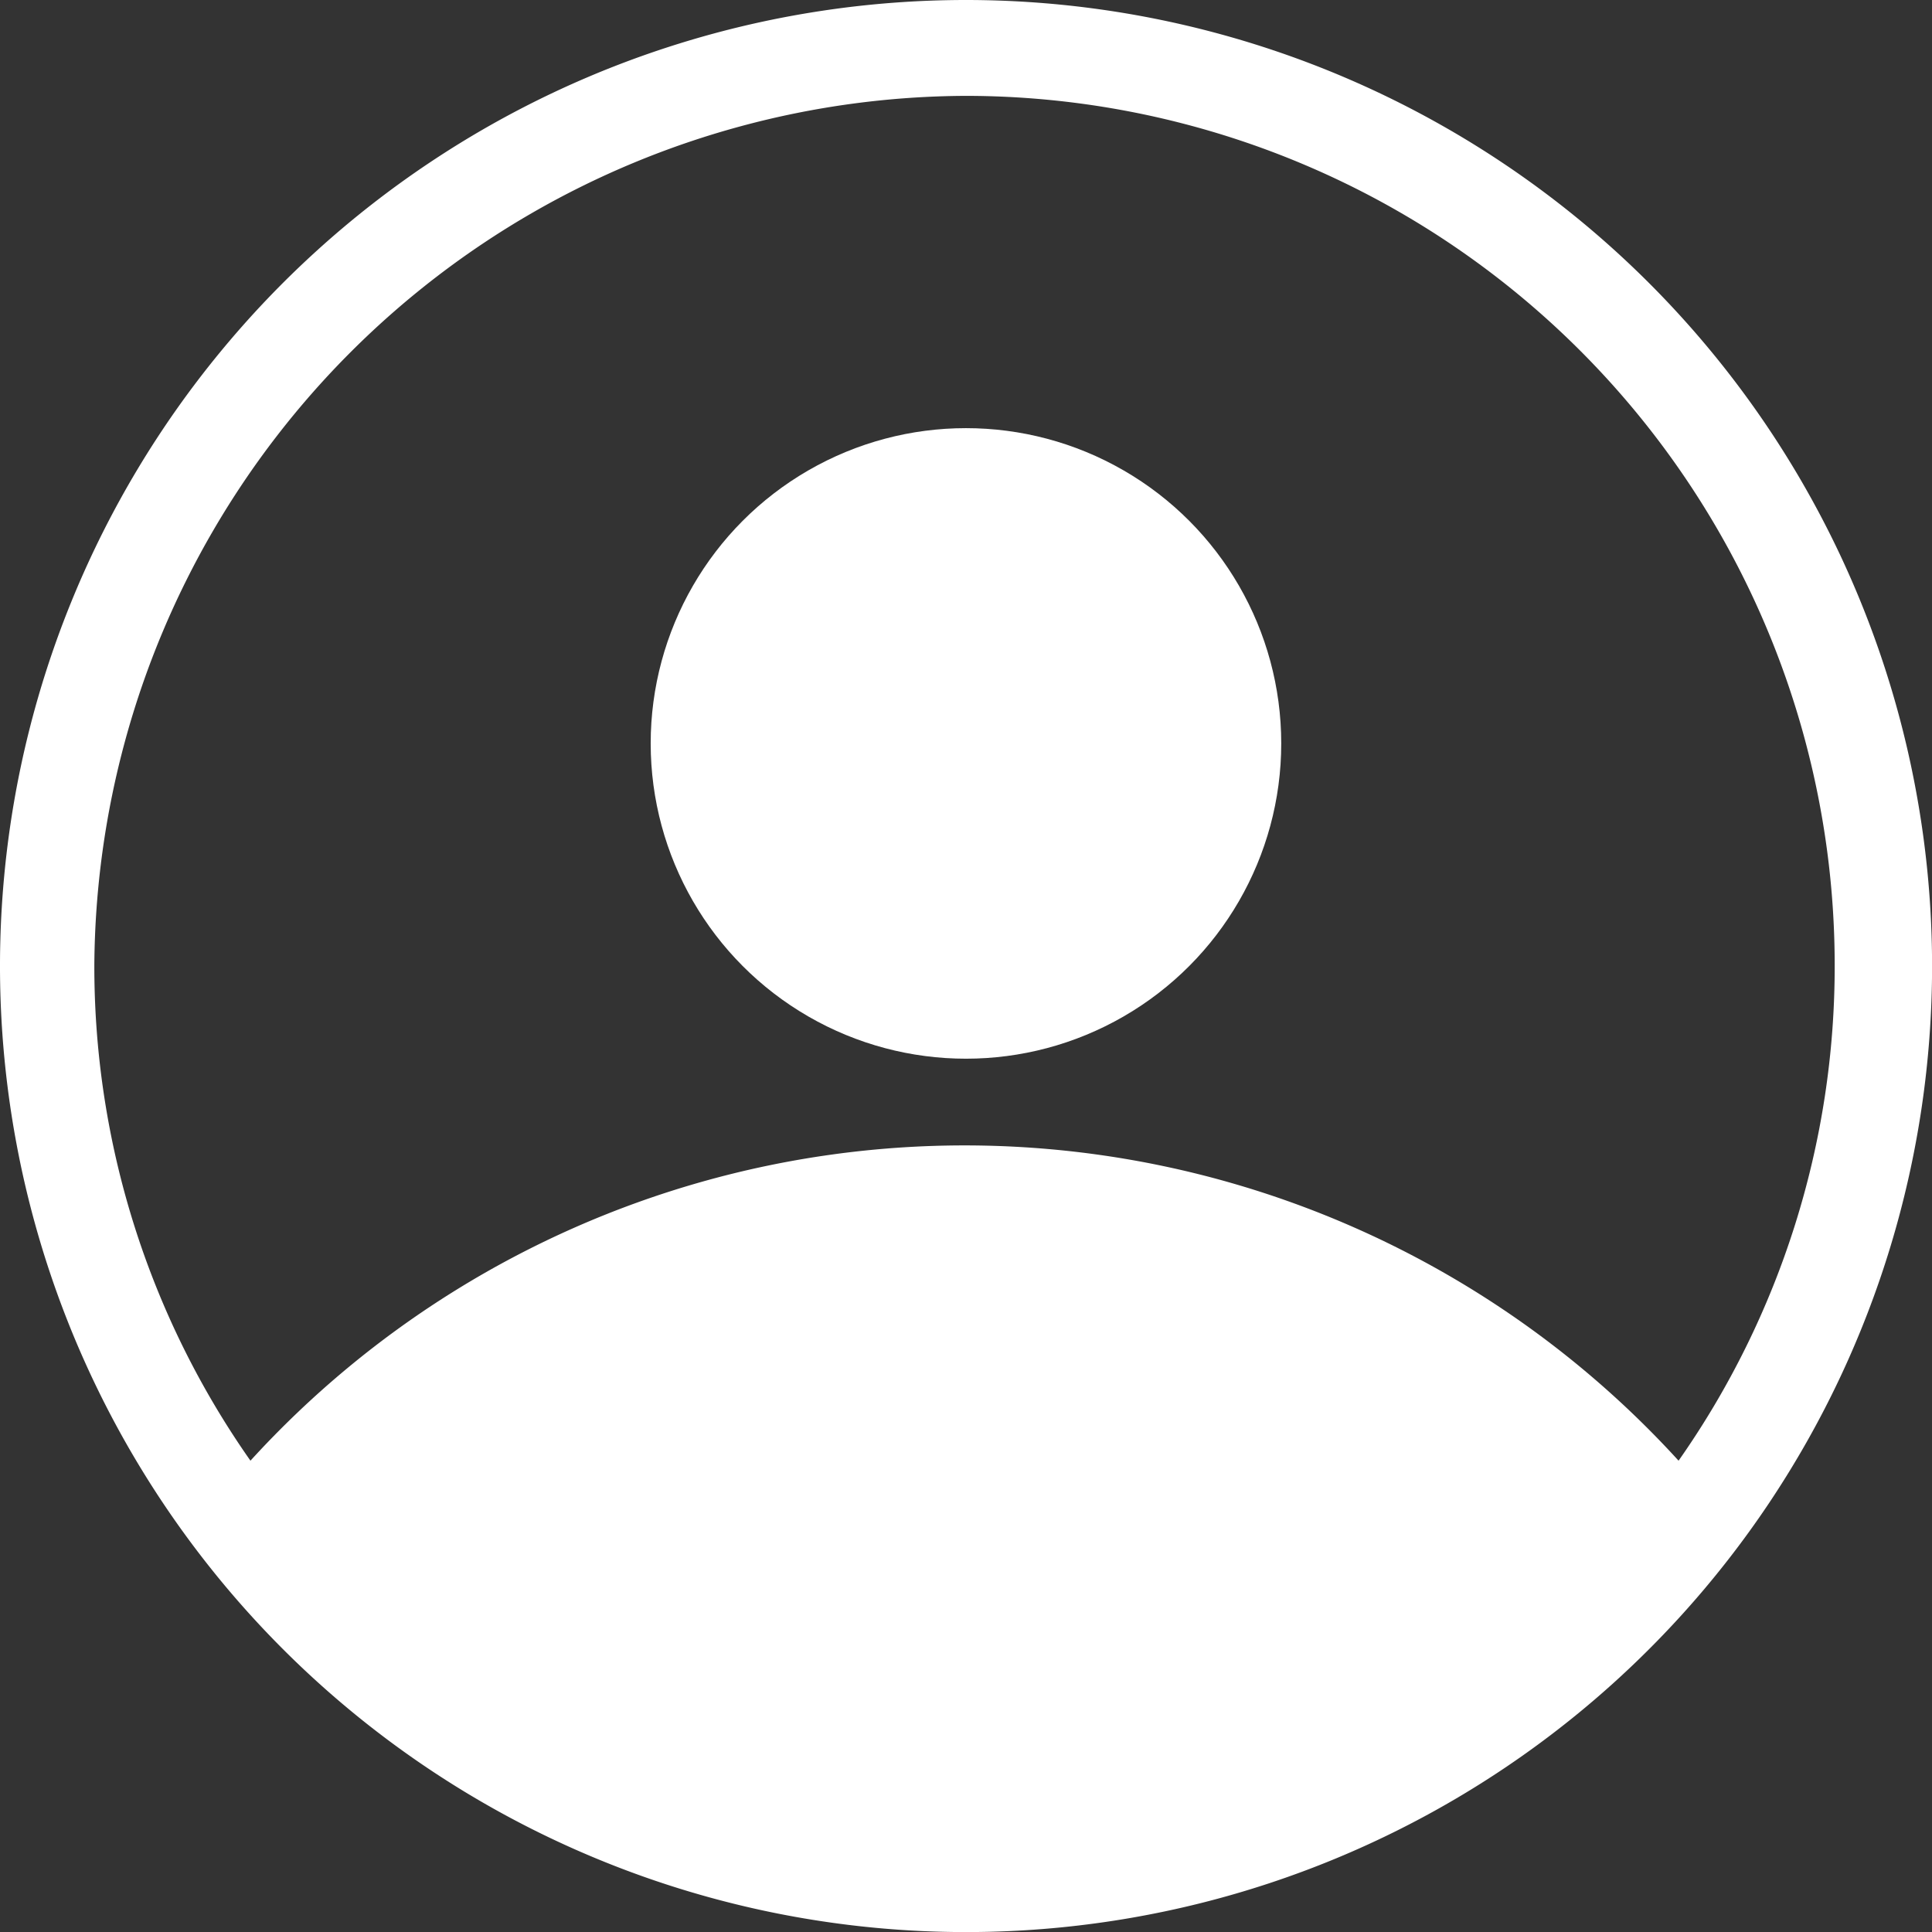 <svg xmlns="http://www.w3.org/2000/svg" width="25.333" height="25.333" viewBox="0 0 25.333 25.333">
  <rect x="0" y="0" width="25.333" height="25.333" fill="#333333" stroke="none"/>
  <g id="log_in_icon" data-name="log in icon" transform="translate(-325 -25)">
    <circle id="Ellipse_245" data-name="Ellipse 245" cx="4.134" cy="4.134" r="4.134" transform="translate(333.532 30.614)" fill="#fff"/>
    <path id="Path_6143" data-name="Path 6143" d="M337.667,25a12.667,12.667,0,1,0,12.667,12.667A12.671,12.671,0,0,0,337.667,25Zm0,1.257a11.4,11.4,0,0,1,11.39,11.39,11.276,11.276,0,0,1-2.047,6.506,12.67,12.67,0,0,0-18.726,0,11.276,11.276,0,0,1-2.047-6.506A11.474,11.474,0,0,1,337.667,26.257Z" transform="translate(0)" fill="#fff"/>
  </g>
</svg>
